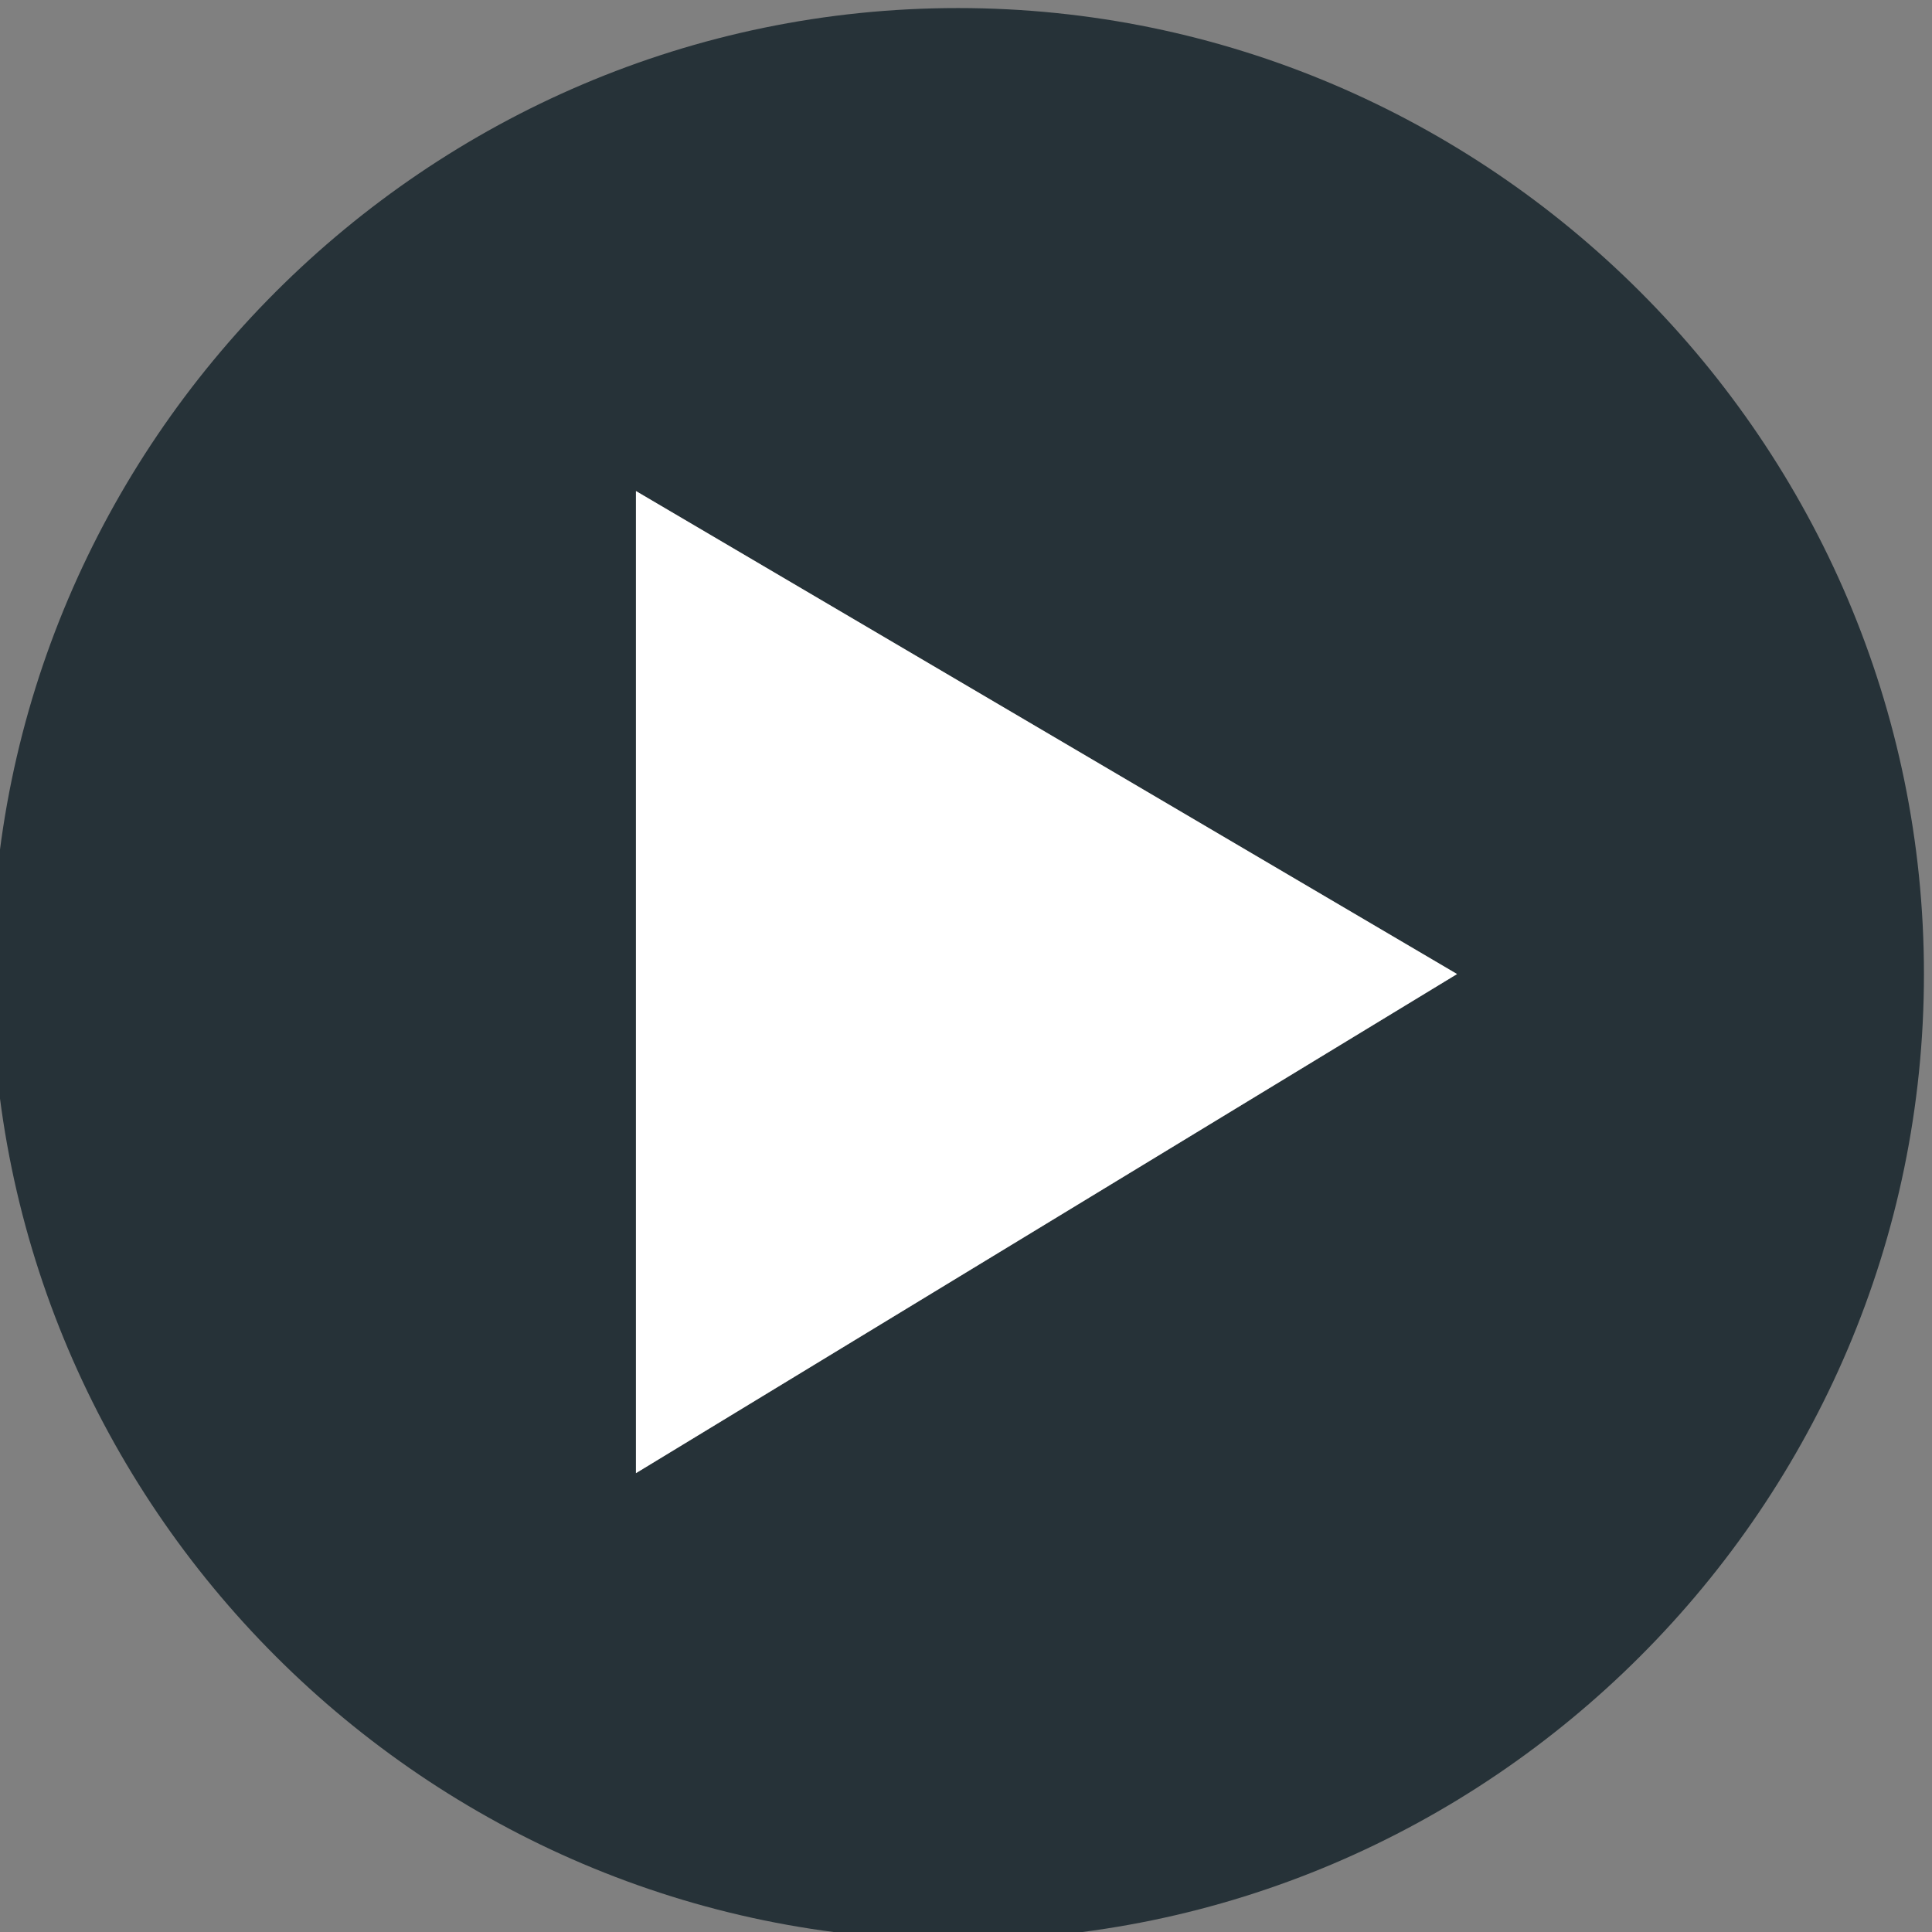 <?xml version="1.0" encoding="utf-8"?>
<!-- Generator: Adobe Illustrator 24.0.1, SVG Export Plug-In . SVG Version: 6.00 Build 0)  -->
<svg version="1.1" id="Livello_1" xmlns="http://www.w3.org/2000/svg" xmlns:xlink="http://www.w3.org/1999/xlink" x="0px" y="0px"
	 viewBox="0 0 24 24" style="enable-background:new 0 0 24 24;" xml:space="preserve">
<rect x="0" y="0" width="24" height="24" fill="#808080" stroke="none"/>
<style type="text/css">
	.st0{fill:#263238;}
	.st1{fill:#FFFFFF;}
</style>
<g>
	<path class="st0" d="M11.9,0.1c-6.6,0-12,5.4-12,12s5.4,12,12,12s12-5.4,12-12S18.5,0.1,11.9,0.1z M7.9,18.3V6.1l10.2,6L7.9,18.3z"
		/>
	<polygon class="st1" points="7.9,18.3 18.1,12.1 7.9,6.1 	"/>
</g>
</svg>
